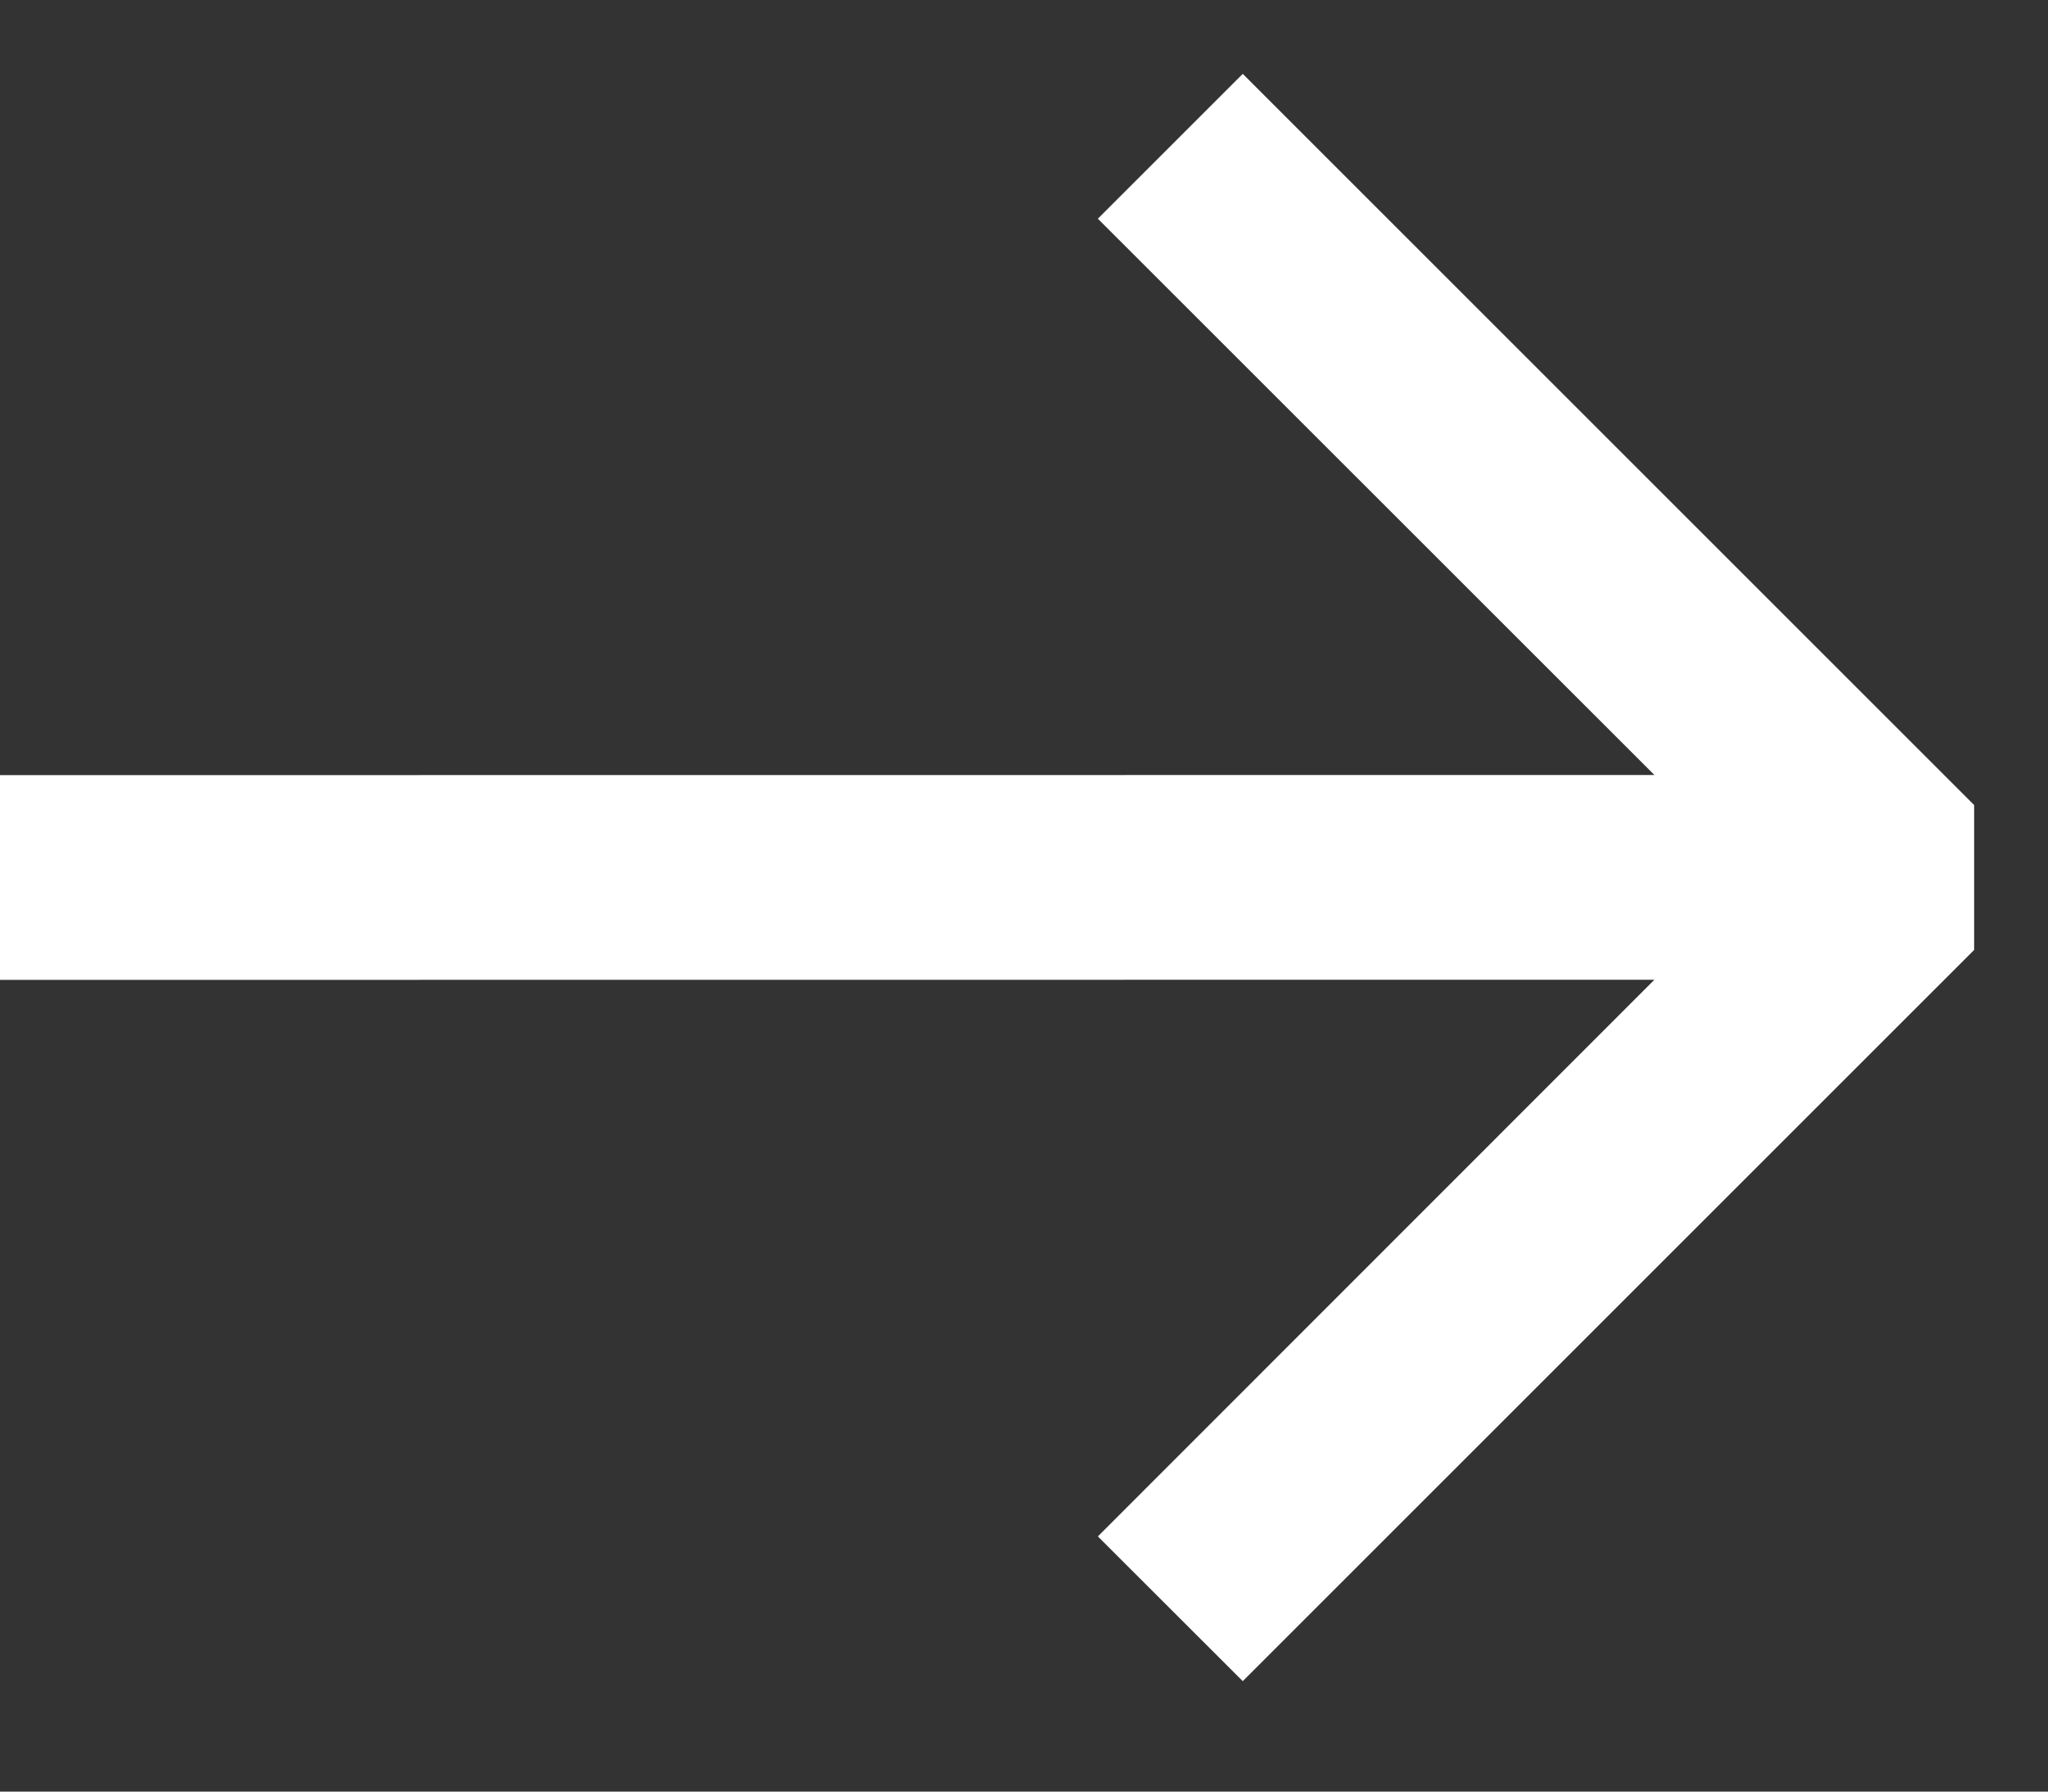 <?xml version="1.0" encoding="UTF-8"?>
<svg width="16px" height="14px" viewBox="0 0 16 14" version="1.1" xmlns="http://www.w3.org/2000/svg" xmlns:xlink="http://www.w3.org/1999/xlink">
    <rect x="0" y="0" width="16" height="14" fill="#333333" stroke="none"/>
    <!-- Generator: Sketch 64 (93537) - https://sketch.com -->
    <title>Arrow Right</title>
    <desc>Created with Sketch.</desc>
    <defs>
        <path d="M9.709,0.577 L15.423,6.291 L15.423,7.423 L9.709,13.137 L8.577,12.006 L12.925,7.656 L1.24344979e-14,7.657 L1.24344979e-14,6.057 L12.925,6.056 L8.577,1.709 L9.709,0.577 Z" id="path-1"></path>
    </defs>
    <g id="Homepage" stroke="none" stroke-width="1" fill="none" fill-rule="evenodd">
        <g id="AWF_CorporateHomepage_Homepage_Desktop_01" transform="translate(-689, -2459)">
            <g id="03_About" transform="translate(0, 2066)">
                <g id="statement-with-data-/-secondary-/-desktop">
                    <g id="content">
                        <g transform="translate(600, 120)">
                            <g id="text">
                                <g id="btn/secondary/orange/default" transform="translate(0, 268)">
                                    <g id="icon/system/arrow" transform="translate(89, 4)">
                                        <g id="Arrow-Right" transform="translate(0, 1)">
                                            <mask id="mask-2" fill="white">
                                                <use xlink:href="#path-1"></use>
                                            </mask>
                                            <use id="Combined-Shape" fill="#FFFFFF" xlink:href="#path-1"></use>
                                        </g>
                                    </g>
                                </g>
                            </g>
                        </g>
                    </g>
                </g>
            </g>
        </g>
    </g>
</svg>